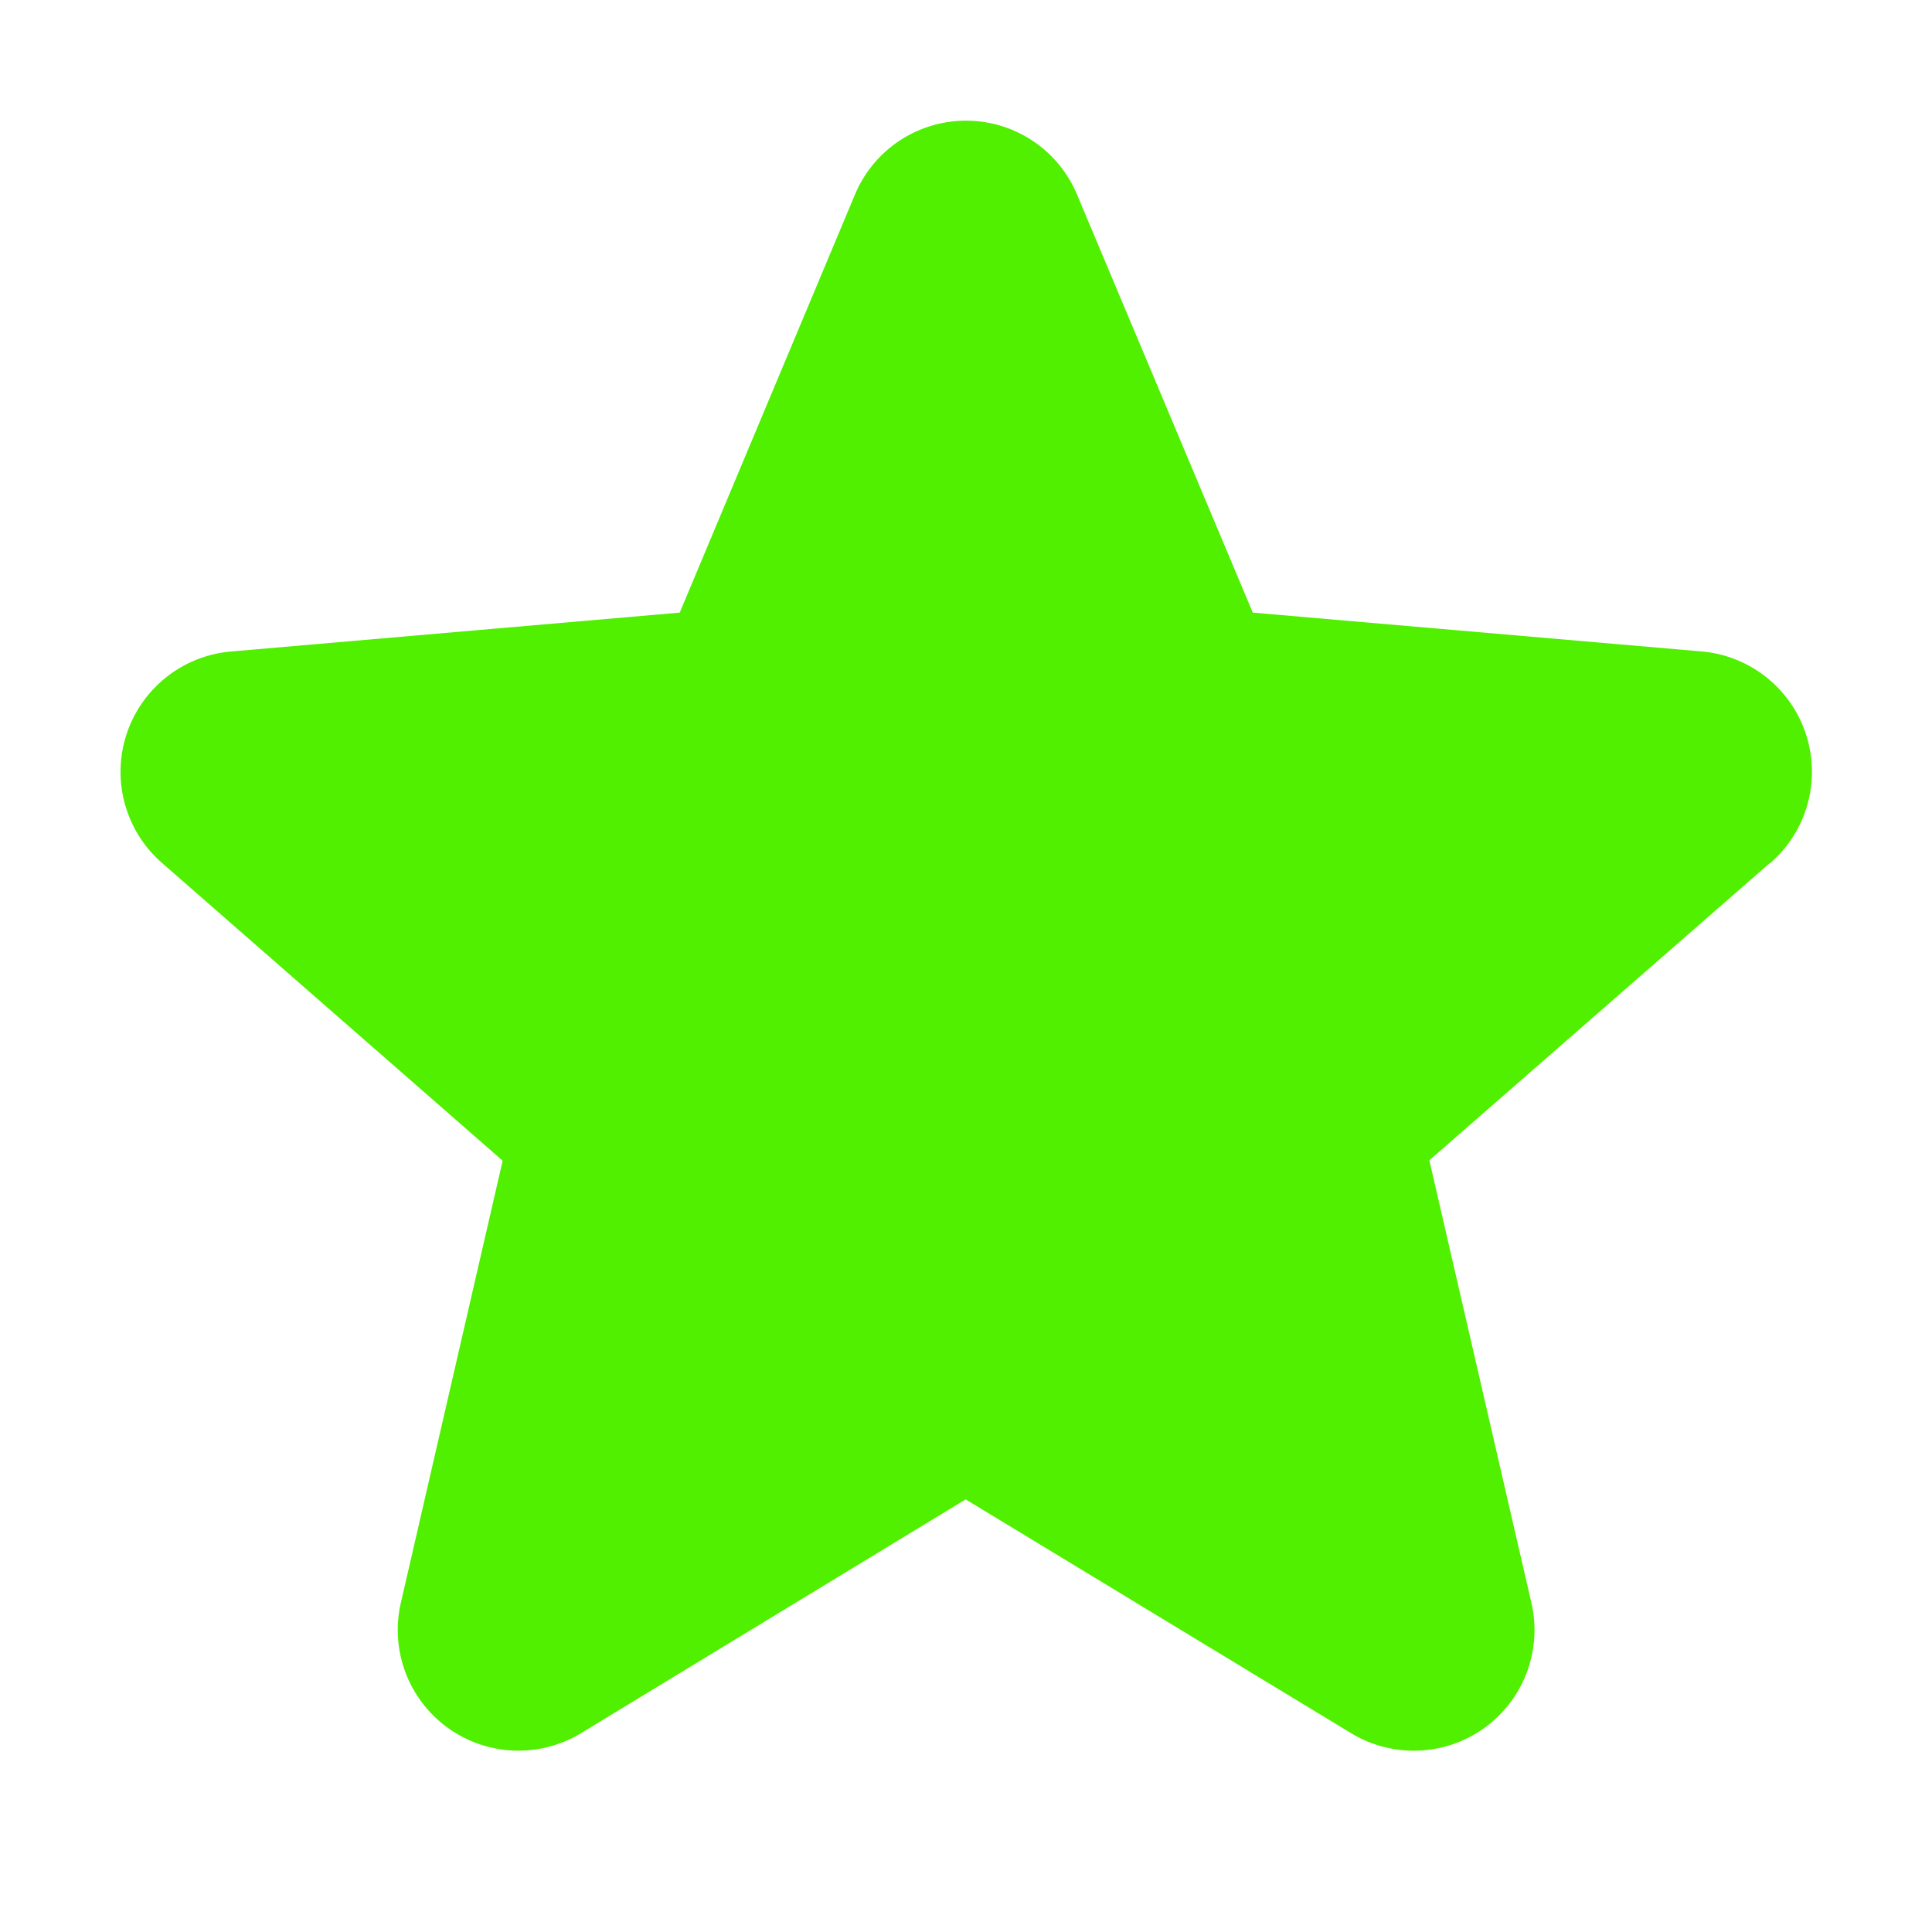 <svg width="23" height="23" fill="none" xmlns="http://www.w3.org/2000/svg"><path d="m21.068 10.276-4.052 3.537 1.214 5.264a1.437 1.437 0 0 1-2.142 1.558l-4.592-2.785-4.582 2.785a1.437 1.437 0 0 1-2.141-1.558l1.211-5.259-4.052-3.542a1.438 1.438 0 0 1 .818-2.52l5.342-.463 2.085-4.974a1.433 1.433 0 0 1 2.646 0l2.091 4.974 5.34.462a1.438 1.438 0 0 1 .819 2.521h-.005Z" fill="#50F000"/></svg>